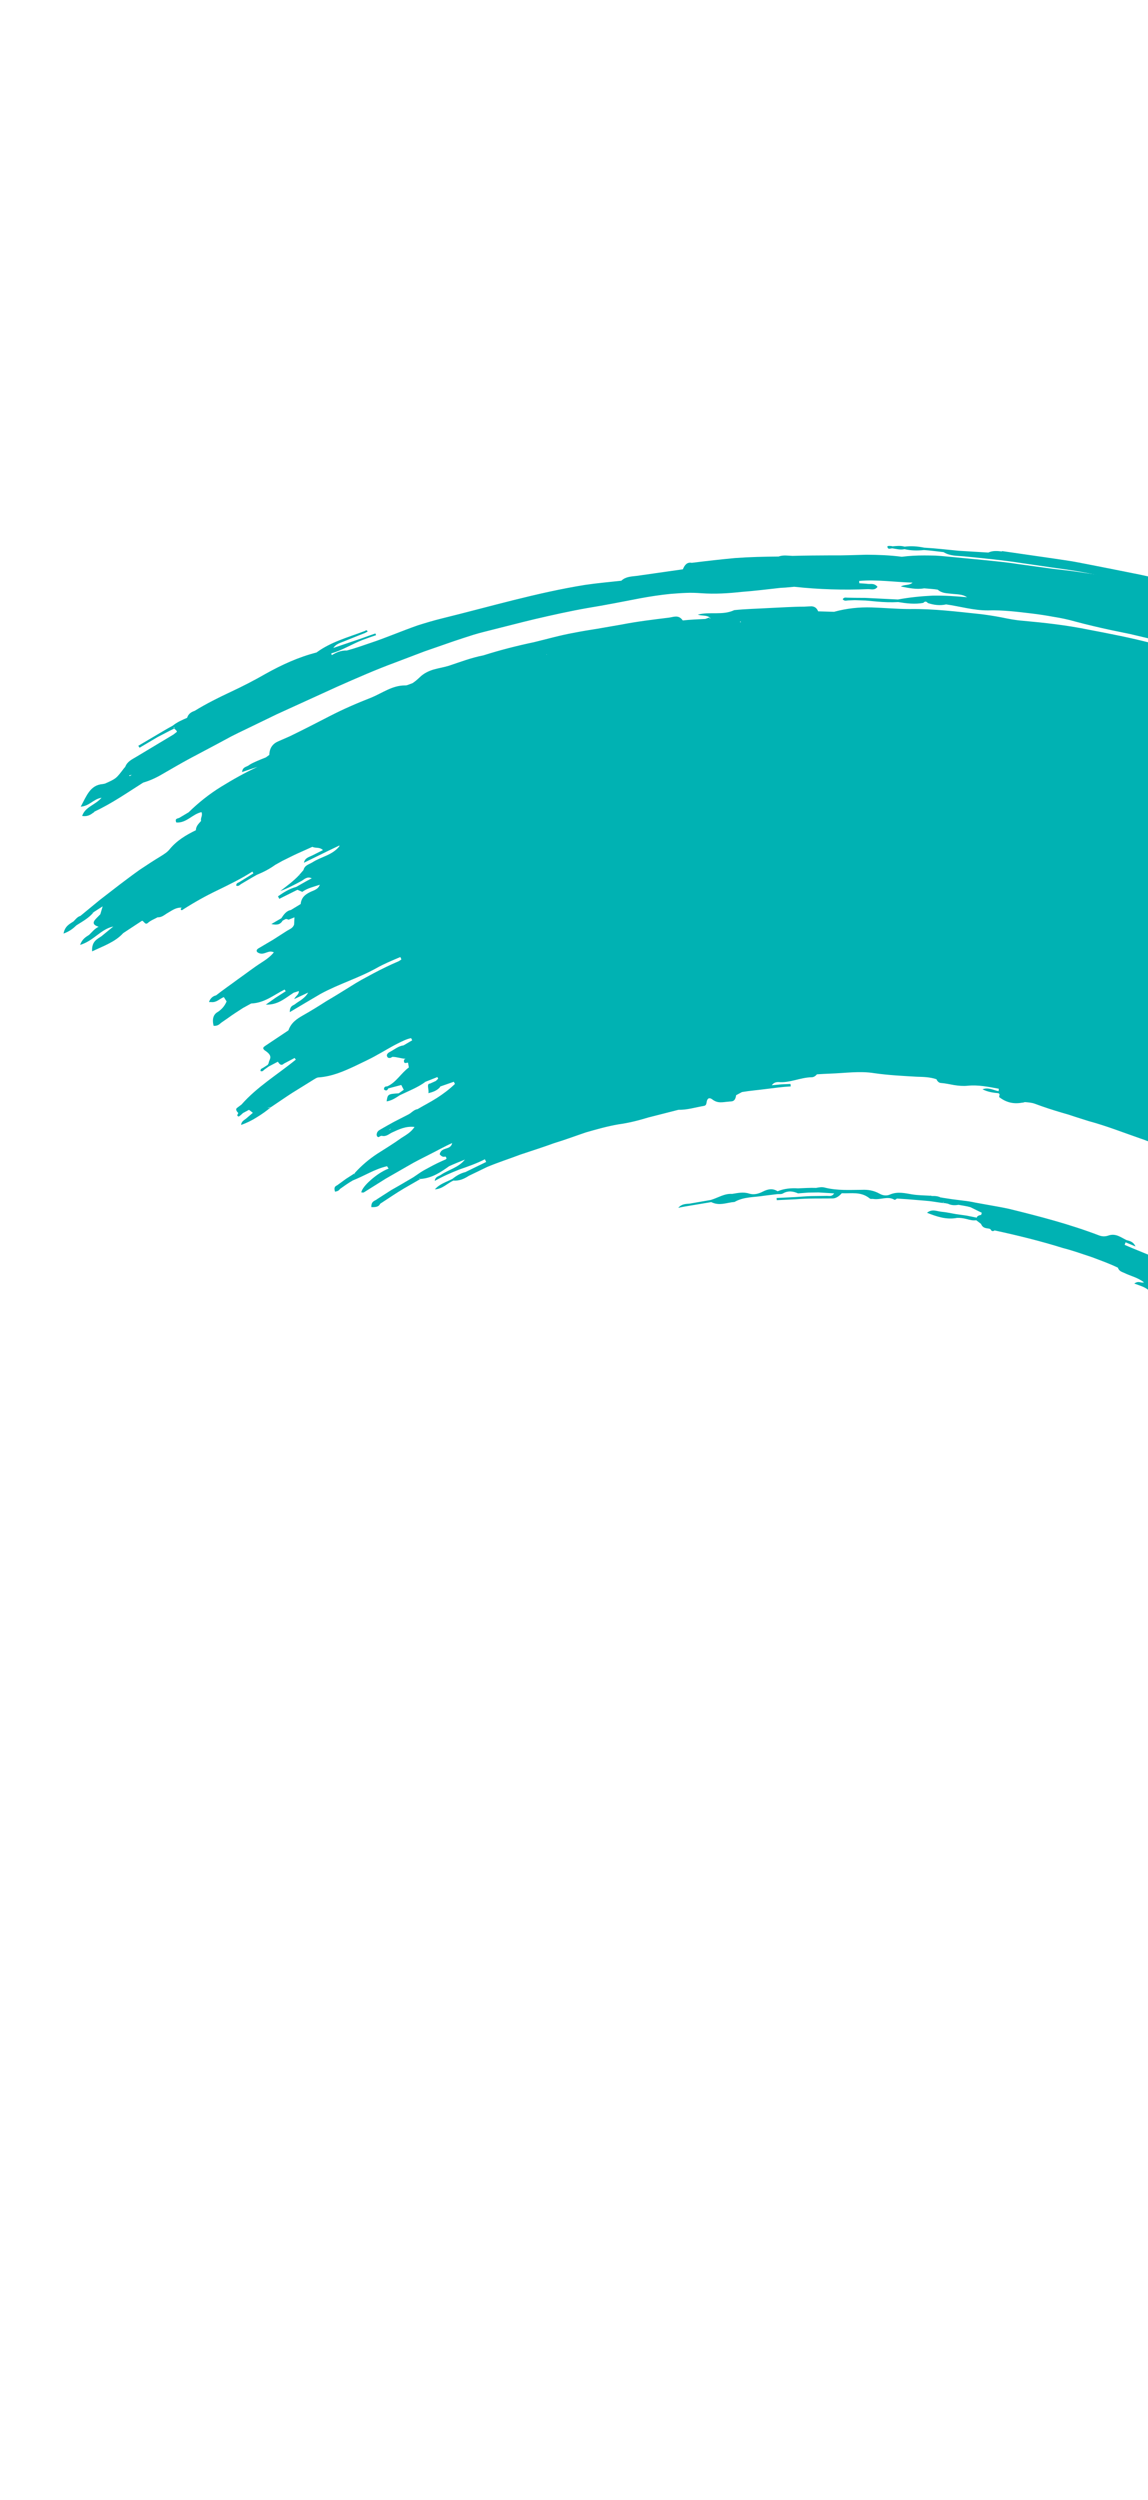 <?xml version="1.0" encoding="UTF-8"?> <svg xmlns="http://www.w3.org/2000/svg" width="214" height="466" viewBox="0 0 214 466" fill="none"><path d="M186.828 102.727L196.302 104.095C197.872 104.338 199.47 104.536 201.025 104.845L205.713 105.76L210.413 106.695C211.969 107.004 213.545 107.301 215.092 107.729L224.394 110.061L226.126 110.513C226.474 110.659 226.93 110.708 227.164 110.984C228.152 112.084 229.215 112.596 230.684 112.108C231.169 111.939 231.761 112.156 232.261 112.318C234.512 113.006 236.75 113.673 238.994 114.394L245.63 116.759L249.26 118.097L251.081 118.776L252.868 119.533C253.382 119.63 253.815 119.864 254.005 120.424C254.371 121.127 255.015 121.425 255.604 121.814L258.042 122.837C259.84 123.303 261.501 124.085 263.12 124.979L264.827 125.788L267.671 127.09C269.621 127.971 271.599 128.805 273.495 129.777C276.132 131.155 278.804 132.454 281.625 133.457L284.006 134.744C284.996 135.274 285.974 135.784 286.93 136.392L288.922 137.558L294.342 140.363C295.24 140.838 296.119 141.326 297.01 141.834C297.882 142.355 298.726 142.922 299.571 143.489C300.068 143.823 300.523 144.356 301.192 144.296C301.681 144.266 301.49 143.792 301.488 143.48C300.225 142.614 298.982 141.734 297.699 140.88L297.495 140.87L297.351 140.734C296.116 140.617 295.175 139.942 294.198 139.346L286.931 135.027C284.466 133.653 281.966 132.358 279.466 131.062C277.196 129.904 275.367 127.979 272.941 127.063L269.975 125.612C268.087 124.919 266.296 124.022 264.531 123.079C262.286 122.047 259.978 121.139 257.698 120.186C257.435 120.128 256.986 120.046 257.103 119.744C257.228 119.408 257.595 119.628 257.837 119.785C260.124 120.705 262.418 121.592 264.671 122.591C266.582 122.616 268.047 123.666 269.445 124.787L270.166 125.205C271.226 125.491 272.362 125.587 273.345 126.15L275.787 127.312L278.175 128.565C279.769 129.418 281.35 130.252 282.937 131.138C284.419 131.949 286.078 132.42 287.417 133.493L292.963 136.671C295.344 137.474 297.547 138.704 299.467 140.286C302.634 142.973 306.24 144.98 309.616 147.333C311.787 148.953 314.017 150.535 316.228 152.129C317.334 152.927 318.419 153.737 319.504 154.547C320.582 155.39 321.58 156.284 322.612 157.186C323.895 158.04 325.063 159.024 326.137 160.125C327.895 161.982 329.626 163.799 331.276 165.754L333.291 167.616C335.63 169.014 337.868 170.563 339.507 172.809C339.862 173.319 340.277 173.877 340.816 174.1C344.114 175.537 345.691 178.789 348.209 181.039C349.27 182.12 350.284 183.26 351.326 184.354C353.408 186.543 355.531 188.705 357.554 190.932C360.133 193.939 362.545 197.081 365.252 199.977C367.215 202.157 368.657 204.756 370.928 206.71C372.103 207.747 372.936 209.089 373.655 210.474C374.514 212.254 375.588 213.839 376.694 215.431C377.24 215.621 377.631 215.967 377.929 216.43C379.461 218.687 381.094 220.879 382.507 223.213C382.973 223.852 383.327 224.535 382.725 225.404C382.742 225.564 382.767 225.69 382.837 225.844C383.94 227.211 384.951 228.609 385.613 230.259L387.155 232.794C387.645 233.646 388.127 234.53 388.597 235.394C389.812 237.2 390.888 239.097 391.89 241.012C392.925 242.934 393.888 244.875 394.83 246.828C395.682 249.522 396.927 251.992 398.712 254.201C398.712 254.201 398.957 254.186 399.083 254.162C399.144 254.037 399.214 253.793 399.247 253.801C399.636 253.835 399.691 254.141 399.733 254.427C400.593 255.723 401.159 257.178 401.673 258.64C403.129 261.571 404.412 264.585 405.57 267.622C405.998 268.598 406.366 269.613 406.774 270.602C407.267 271.678 407.593 272.804 407.34 274.217C406.598 273.5 406.539 272.571 405.819 272.067L405.594 272.069L405.672 272.19L405.832 272.087C406.305 274.058 406.991 275.92 407.689 277.802L408.737 280.626C409.067 281.58 409.343 282.54 409.599 283.512C408.849 282.828 408.365 282.03 407.909 281.186C407.432 280.355 407.029 279.505 406.532 278.687C405.905 277.27 405.252 275.898 404.872 274.38C403.737 272.436 402.869 270.378 401.961 268.346C401.033 266.326 400.185 264.255 399.297 262.21C399.428 262.325 399.538 262.453 399.649 262.581C399.558 262.44 399.448 262.312 399.297 262.21C397.934 260.129 397.556 257.557 395.739 255.739C394.789 256.462 395.246 257.306 395.214 258.094C396.96 261.123 398.472 264.274 399.872 267.469L400.887 269.888L401.788 272.351L403.538 277.282C403.615 277.403 403.693 277.524 403.738 277.637C403.774 277.87 404.101 278.115 403.635 278.271C403.595 278.297 403.389 277.975 403.325 277.788C403.248 277.667 403.263 277.515 403.239 277.389L402.732 276.378C402.482 275.857 402.114 275.723 401.551 276.169C401.741 277.611 402.177 278.951 402.646 280.299C403.134 281.634 403.683 282.93 404.039 284.322C404.452 285.848 404.926 287.335 405.366 288.815C406.182 291.276 407.342 293.658 407.261 296.353L409.291 304.232L409.972 306.836C410.121 307.422 410.271 308.008 410.401 308.607L411.831 317.581C411.937 318.053 412.254 318.503 411.948 319.041C411.425 318.666 411.539 318.138 411.453 317.653C410.627 314.601 409.927 311.526 409.445 308.396C409.316 307.797 409.126 307.237 408.976 306.651C408.898 306.53 408.821 306.409 408.776 306.295C408.064 305.758 407.218 305.277 407.2 304.323C406.717 303.041 406.279 301.787 406.161 300.413C405.043 296.156 403.672 291.948 402.201 287.804C397.702 275.768 393.284 263.68 387.415 252.24C387.074 251.577 386.814 250.863 386.527 250.195C386.667 250.105 386.787 250.028 386.926 250.024L386.9 249.983L387.079 249.954L386.989 249.813L386.9 249.983L386.539 250.215C385.889 249.069 385.252 247.943 384.614 246.817C383.977 245.691 383.359 244.553 382.762 243.401C381.527 241.124 380.385 238.815 378.99 236.64C377.814 234.808 376.659 232.963 375.516 231.138C374.381 230.956 373.777 230.235 373.261 229.43L371.891 227.296L370.522 225.161C367.556 221.067 364.59 216.973 361.623 212.879C359.984 211.117 358.565 209.213 357.253 207.212C356.39 206.572 355.915 205.655 355.299 204.828L353.507 202.652C352.612 201.919 351.905 201.037 351.325 200.044C349.397 197.7 347.261 195.518 345.206 193.283C344.802 192.831 344.472 192.361 344.43 191.678C341.366 187.476 337.208 184.345 333.567 180.741C330.726 177.987 327.682 175.535 325.009 172.56C324.496 171.979 323.942 171.425 323.368 170.884C322.788 170.375 322.174 169.859 321.553 169.377C320.331 168.398 319.07 167.445 317.848 166.467C316.643 166.131 315.716 165.391 314.788 164.65C313.208 163.333 311.546 162.154 309.912 160.929L304.995 157.233C303.553 155.998 301.907 155.064 300.316 154.039C298.725 153.013 297.194 151.949 295.833 150.577L294.831 149.941C294.119 149.801 293.468 149.536 292.865 149.212C292.241 148.902 291.652 148.512 291.083 148.11C288.742 146.798 286.909 144.734 284.093 143.386C286.16 143.566 288.027 144.272 289.947 145.371C291.848 146.482 293.809 147.952 295.91 149.816L296.557 150.339L299.132 151.444C299.809 151.749 300.478 152.087 301.012 152.654C302.273 153.21 303.405 153.961 304.376 154.901L304.736 155.154L305.725 155.77C306.225 155.535 306.693 155.603 307.169 155.639L307.707 155.465C307.787 155.413 307.827 155.388 307.853 155.428C307.965 155.47 308.076 155.512 308.181 155.587L308.476 155.341L307.41 154.518C307 154.583 306.744 154.405 306.665 153.973C303.997 152.018 301.194 150.206 298.459 148.323C297.084 147.415 295.704 146.453 294.302 145.59L290.016 143.053C287.649 141.701 285.513 140.002 283.119 138.695C279.446 136.76 275.841 134.667 272.16 132.765L267.45 131.154C267.061 131.12 266.65 131.185 266.321 131.026C264.259 130.103 262.184 129.161 260.115 128.272C258.025 127.395 255.943 126.486 253.922 125.452C252.275 124.604 250.601 123.802 248.893 123.079C247.178 122.389 245.435 121.744 243.7 121.067C240.367 119.795 236.999 118.601 233.569 117.619C232.76 117.371 231.956 117.176 231.256 116.658L230.735 116.595C230.51 116.597 230.265 116.612 230.067 116.568L224.467 115.244L218.837 114.138C218.092 113.991 217.381 113.765 216.767 113.249C214.87 112.76 213.008 112.193 211.109 111.791L205.389 110.544C208.285 110.562 211.076 111.386 213.987 111.252C214.924 110.111 215.963 110.894 216.935 110.953L217.027 110.524L212.734 109.299C209.079 108.318 205.419 107.285 201.66 106.627C199.853 106.279 198.018 106.064 196.177 105.795L190.688 104.997C187.034 104.414 183.362 104.069 179.678 103.704C178.41 103.58 177.08 103.666 175.895 102.92C174.68 102.79 173.459 102.606 172.25 102.529C171.032 102.657 169.809 102.646 168.609 102.364C167.846 102.541 167.116 102.328 166.364 102.213C166.007 102.186 165.499 102.541 165.416 101.883C165.399 101.724 166.021 101.723 166.376 101.836C167.131 101.778 167.879 101.667 168.623 101.901C169.849 101.739 171.071 101.837 172.277 102.086C174.444 102.202 176.596 102.47 178.729 102.665L184.232 103C185.057 102.612 185.903 102.695 186.728 102.791L186.828 102.727ZM373.889 220.272L373.838 220.192L373.812 220.151C373.838 220.192 373.864 220.232 373.889 220.272ZM235.289 115.407C235.289 115.407 235.414 115.469 235.472 115.516C235.602 115.718 235.691 115.945 235.687 116.203L237.853 116.803C237.697 116.647 237.541 116.492 237.398 116.27C237.387 116.164 237.421 116.085 237.422 115.999L235.441 115.423L235.289 115.407Z" fill="#00B2B3"></path><path d="M296.811 337.229C296.582 336.211 296.469 335.374 296.21 334.574C295.979 334.125 295.728 333.689 295.808 333.154C294.813 330.809 294.109 328.39 293.166 326.038C292.748 324.857 292.349 323.663 291.971 322.457C291.625 321.257 291.101 320.087 290.723 318.88C290.615 318.58 290.454 318.285 290.313 317.978C289.745 317.489 289.444 316.887 289.215 316.266C288.986 315.645 288.798 314.999 288.436 314.435C287.648 312.809 286.879 311.171 286.131 309.519C285.532 309.335 285.379 308.921 285.154 308.526L283.3 304.798L282.376 302.918L281.352 301.102C281.114 300.686 280.823 300.276 281.144 299.587L281.111 298.698C280.597 297.721 280.15 296.672 279.516 295.771C278.889 294.838 278.194 293.976 277.387 293.158C277.087 292.867 276.947 292.473 276.768 292.105L276.043 290.666L275.237 289.279L273.613 286.483C273.53 286.309 273.034 286.286 273.59 285.873C273.79 285.745 273.918 286.032 273.981 286.219C274.02 286.279 274.099 286.314 274.177 286.349C274.36 285.663 273.988 285.305 273.697 284.895L273.154 284.049L272.512 283.268L271.279 281.699L268.841 278.517C268.841 278.517 268.641 278.645 268.541 278.709L268.861 279.385C269.043 279.581 269.379 279.707 269.173 280.18C268.589 280.327 268.621 279.937 268.506 279.67C268.326 279.388 268.125 279.119 267.904 278.862C265.269 276.915 263.518 274.23 261.217 272.011C260.456 271.22 259.714 270.417 258.979 269.581C258.265 268.732 257.436 268.013 256.675 267.222C256.184 266.457 255.618 265.797 254.993 265.175C254.368 264.553 253.735 263.963 253.003 263.439C251.591 262.384 250.158 261.341 249.015 260C248.645 259.555 248.026 259.384 247.892 258.646C247.853 258.585 247.801 258.505 247.79 258.399C246.462 257.431 245.114 256.477 244.097 255.111C243.573 254.339 242.74 253.879 241.926 253.491C240.403 252.792 239.204 251.628 237.849 250.707C237.679 250.617 237.562 250.436 237.446 250.255C237.361 250.167 237.264 250.059 237.226 249.912C235.733 249.876 234.563 249.376 233.502 248.692C232.972 248.35 232.469 247.962 231.965 247.575C231.462 247.187 230.932 246.845 230.394 246.536C228.881 245.632 226.9 245.453 225.737 244.038C224.547 242.756 223.002 242.155 221.662 241.168C221.633 241.3 221.585 241.444 221.503 241.582C221.681 241.639 221.983 241.757 221.84 242.019C221.569 242.478 221.389 242.11 221.13 242.191L220.742 242.952L222.622 244.076C222.78 244.145 222.938 244.215 222.827 244.57C222.75 244.847 222.542 245.008 222.423 244.999C222.14 244.954 221.863 244.876 221.601 244.731C220.355 244.024 219.09 243.33 217.783 242.747C216.483 242.131 215.23 241.457 214.094 240.48C213.409 239.897 212.513 239.647 211.441 239.255C212.33 238.656 212.586 239.231 213.25 239.032C212.021 238.087 210.709 237.849 209.541 237.262C209.101 237.061 208.607 236.952 208.385 236.298C206.823 235.538 205.218 234.976 203.608 234.361C201.772 233.748 199.977 233.109 198.113 232.628C193.94 231.326 189.678 230.28 185.407 229.354C185.086 229.56 184.849 229.542 184.656 229.153L184.44 229.036C183.88 228.913 183.237 229.012 182.873 228.137L181.984 227.457C181.361 227.544 180.788 227.4 180.202 227.236C179.629 227.092 179.029 226.994 178.42 227.015C176.437 227.406 174.622 226.78 172.807 226.068C173.772 225.279 174.643 225.8 175.541 225.878C176.439 225.955 177.342 226.172 178.226 226.315L180.186 226.593L182.104 226.982L182.099 226.843C182.368 226.557 182.64 226.496 182.905 226.468L183.011 226.059L180.904 225.024C180.173 224.81 179.414 224.729 178.669 224.582C177.986 224.707 177.318 224.681 176.695 224.37L176.214 224.281L175.705 224.238L176.026 224.032C176.026 224.032 175.814 224.054 175.705 224.238C174.629 224.104 173.555 223.883 172.465 223.815L169.209 223.545L167.201 223.412C167.041 223.515 166.859 223.717 166.721 223.635C166.079 223.251 165.418 223.277 164.742 223.37C164.066 223.462 163.416 223.595 162.75 223.483C162.552 223.439 162.319 223.56 162.129 223.397C160.47 222.046 158.678 222.514 156.92 222.419C156.376 223.024 155.815 223.384 155.226 223.392C152.925 223.42 150.591 223.353 148.287 223.552L144.8 223.715L144.766 223.31L148.274 223.135C149.253 223.075 150.24 222.982 151.212 222.955L154.156 222.914C154.605 222.91 155.085 223.085 155.498 222.45L152.585 222.273L150.68 222.301L148.767 222.449C147.821 222.032 146.897 221.915 145.99 222.44C145.649 222.658 145.241 222.551 144.87 222.59L142.459 222.886C140.596 223.2 138.661 223.049 136.926 224.048C135.49 224.146 134.13 224.847 132.588 224.075L128.63 224.738C127.894 224.869 127.165 224.967 126.435 225.151C127.041 224.421 127.802 224.417 128.557 224.359L132.501 223.675C133.81 223.291 135.046 222.441 136.473 222.549C137.527 222.384 138.549 222.126 139.661 222.493C140.536 222.755 141.36 222.54 142.172 222.132C143.046 221.686 143.982 221.426 144.951 222.055C146.182 221.549 147.466 221.436 148.761 221.514C149.893 221.471 150.998 221.387 152.128 221.429C152.705 221.315 153.262 221.213 153.828 221.39C156.141 221.953 158.418 221.8 160.699 221.785C161.798 221.734 162.899 221.909 163.961 222.506C164.591 222.87 165.297 222.957 165.969 222.639C167.334 222.076 168.677 222.408 170.01 222.633C171.144 222.815 172.282 222.824 173.425 222.887C173.505 222.835 173.583 222.87 173.655 222.938C174.264 222.917 174.845 222.942 175.403 223.238C175.483 223.186 175.562 223.221 175.641 223.256L177.428 223.53L179.646 223.813C180.372 223.887 181.071 224.007 181.763 224.159L183.873 224.539C185.285 224.799 186.703 225.026 188.087 225.332C193.759 226.724 199.43 228.202 204.899 230.292C205.412 230.475 205.934 230.538 206.585 230.319C207.988 229.817 208.96 230.671 210.011 231.162C210.65 231.321 211.302 231.5 211.672 232.342L209.819 231.569L209.647 232.05C211.571 232.89 213.517 233.631 215.442 234.471C217.332 235.39 219.21 236.289 221.127 237.162C222.525 237.885 223.895 238.655 225.273 239.391C226.381 240.016 227.55 240.516 228.624 241.22C229.761 241.627 230.784 242.25 231.664 243.05L232.996 243.759C234.382 243.892 234.787 244.258 235.211 245.493C234.072 245.569 233.656 244.7 232.92 244.347L232.283 244.102C232.395 245.423 233.691 245.018 234.127 245.875L237.31 247.926L238.921 248.939C239.451 249.281 239.954 249.669 240.465 250.023C241.574 248.8 242.023 249.279 242.501 249.627C243.678 250.491 244.875 251.344 246.045 252.241L249.428 255.045C250.117 255.371 250.705 255.846 251.104 256.556C251.643 257.66 253.043 257.728 253.791 258.584C254.925 257.487 253.487 257.671 254.142 256.796C254.477 256.524 254.66 256.634 254.758 256.742C255.475 257.419 256.279 258.011 257.036 258.662C257.415 258.988 257.793 259.313 258.112 259.678C258.423 260.075 258.715 260.485 258.939 260.966C259.067 261.254 259.275 261.49 259.537 261.634C260.731 262.261 261.69 263.095 262.635 263.995C263.587 264.862 264.318 265.957 265.223 266.882C266.373 267.793 266.899 269.275 267.882 270.321C269.22 270.997 269.968 272.251 270.71 273.452C271.085 274.036 271.42 274.645 271.781 275.209C272.628 276.087 273.36 277.096 274.126 278.026C274.463 278.463 274.793 278.933 274.144 279.861L274.829 280.928C275.269 281.129 275.554 281.486 275.646 281.939C275.906 282.255 276.099 282.643 276.371 282.98C277.202 284.01 278.005 285.087 278.756 286.168C279.138 286.719 279.52 287.27 279.868 287.814C280.23 288.378 280.512 288.993 280.82 289.562L281.918 291.274C282.877 292.591 283.936 293.845 284.774 295.24C285.136 295.804 285.445 296.373 285.179 297.282C284.984 297.947 285.599 298.377 285.862 298.919L286.451 300.19L286.253 300.146C286.253 300.146 286.365 300.188 286.451 300.19C287.607 302.432 288.989 304.587 289.779 307.008C290.221 308.799 290.844 310.474 291.519 312.144C291.653 312.485 291.8 312.846 291.594 313.319C292.682 314.838 292.46 316.828 293.029 318.509C293.319 319.488 293.721 320.424 294.01 321.404L294.898 324.33C295.222 324.748 295.393 325.235 295.365 325.764C296.133 327.887 296.589 330.095 297.204 332.288L297.493 333.267C297.676 333.861 297.971 334.41 297.988 335.053C297.972 335.689 297.749 336.4 296.95 337.225L296.811 337.229ZM220.165 237.865L220.125 237.89L220.19 237.905L220.165 237.865ZM182.23 224.798C182.23 224.798 182.25 224.785 182.27 224.773L182.23 224.798ZM268.319 276.379C268.319 276.379 268.366 276.321 268.393 276.275L268.341 276.194C268.341 276.194 268.333 276.313 268.306 276.359L268.319 276.379ZM285.834 301.608L285.796 301.548C285.796 301.548 285.728 301.62 285.721 301.653C285.761 301.627 285.781 301.614 285.834 301.608ZM257.883 266.902L257.909 266.942L257.923 266.876L257.883 266.902Z" fill="#00B2B3"></path><path d="M376.178 349.026C375.942 350.201 375.521 351.352 375.278 352.56L374.807 348.74C373.98 348.333 373.592 347.815 373.821 347.071C373.681 346.28 373.574 345.496 373.003 344.782C372.386 344.041 372.406 343.147 372.313 342.297C372.209 341.34 372.185 340.333 370.952 339.646C370.336 339.302 370.458 338.655 370.334 338.109L368.896 330.931C368.752 330.398 368.442 329.915 368.225 329.401L367.728 329.464L367.856 331.03L367.899 332.594L367.983 335.724C368.257 336.855 368.114 337.999 367.343 339.09C366.81 338.92 366.419 338.575 365.71 338.66L365.934 341.785C365.619 342.044 365.288 342.057 364.934 341.858C364.747 341.126 364.573 340.413 364.683 339.66L364.508 339.034C364.266 339.274 364.16 339.683 363.704 339.72C362.949 339.778 363.023 339.276 363.001 338.977C362.807 337.396 362.559 335.821 362.345 334.253C362.238 333.469 362.151 332.672 362.077 331.895C361.97 331.111 361.883 330.315 361.849 329.512L361.247 326.459L360.829 326.557L361.469 331.433C361.469 331.433 361.598 331.634 361.577 331.733C361.574 331.905 361.795 332.162 361.298 332.224C361.245 332.23 361.13 331.963 361.08 331.796C361.048 331.703 361.077 331.571 361.065 331.465L360.072 325.905C357.71 324.692 357.845 322.787 357.642 320.927L357.448 320.625C356.796 320.049 356.442 319.366 356.069 318.696C355.774 318.061 355.659 317.396 355.649 316.72L355.401 315.628C355.401 315.628 355.516 315.498 355.517 315.412L355.401 315.628C355.17 315.18 354.992 314.726 355.106 314.198C354.911 313.498 354.757 312.773 354.53 312.066L353.861 309.966C353.601 310.133 353.75 310.719 353.127 310.408C352.857 310.297 352.817 309.925 352.755 309.652L351.077 303.026C349.491 299.893 348.729 296.545 347.755 293.22C346.726 292.629 346.849 291.499 346.239 290.725L345.827 290.875C346.198 292.115 346.609 293.329 346.9 294.621C347.198 295.879 347.53 297.144 347.921 298.371C348.425 300.038 348.895 301.697 349.359 303.389L350.472 308.474L351.625 313.532C351.949 315.228 352.307 316.932 352.717 318.63C353.016 319.888 353.188 321.17 353.327 322.445C353.446 323.733 353.46 325.032 353.632 326.314C353.72 327.025 353.091 327.542 352.87 328.167L353.013 329.184C353.013 329.184 352.85 329.061 352.791 329.014C352.83 329.074 352.901 329.142 353.013 329.184C353.267 329.447 353.786 329.683 353.351 330.019C353.17 330.134 352.55 330.049 352.141 330.028C352.235 331.189 352.151 332.38 351.928 333.575C351.515 335.488 351.711 337.381 351.682 339.275C352.028 340.475 352.015 341.733 352.043 342.966C352.138 343.246 352.273 343.501 351.938 343.773C351.551 343.566 351.668 343.264 351.672 343.005C350.879 341.638 350.637 340.202 350.613 338.71L350.751 338.793C350.751 338.793 350.679 338.725 350.613 338.71L350.423 337.753C349.721 337.805 349.166 337.337 348.407 337.653L348.373 338.613L348.588 340.578C348.788 341.331 348.955 342.077 348.752 343.259C348.173 342.18 348.178 341.438 348.137 340.669C348.137 340.669 348.093 340.469 348.062 340.376C347.491 340.543 347.101 340.509 347.075 340.071C347.202 339.961 347.23 339.829 347.259 339.697L347.075 340.071L346.992 339.414L346.542 336.86C346.229 337.431 345.936 337.988 345.5 338.807C345.048 338.103 345.017 337.526 345.092 336.937C344.919 336.139 344.852 335.329 344.573 334.542C343.516 331.923 342.829 329.266 342.381 326.54C341.737 326.726 341.36 327.11 340.978 327.44C340.489 328.351 340.521 329.24 340.481 330.147C339.487 329.392 338.693 328.594 338.776 327.489C338.415 325.56 337.583 323.735 336.91 321.893C336.204 320.043 335.618 318.203 335.237 316.287L334.253 316.208C334.853 318.466 334.531 320.918 334.549 323.237C334.522 324.562 334.788 325.813 334.907 327.101C335.026 328.388 335.145 329.676 335.02 330.979C335.373 331.662 335.388 332.391 335.404 333.12C335.572 333.382 335.72 333.656 335.279 333.939C334.819 333.751 334.896 333.474 334.927 333.17L334.523 331.042L334.423 331.106C333.882 331.453 333.505 331.439 333.386 331.033C333.317 330.793 333.333 330.554 333.304 330.289C332.813 329.126 332.407 327.965 332.115 326.76C331.782 325.581 331.543 324.37 331.43 323.135C331.378 323.055 331.326 322.974 331.262 322.873C330.079 321.472 330.086 319.762 329.813 318.147L329.209 318.307C329.209 318.307 329.219 318.499 329.23 318.606C329.377 320.729 329.45 322.871 329.689 324.962C329.757 325.686 329.899 326.391 330.04 327.096L330.351 329.256L330.629 331.011L331.167 334.275L330.716 334.365L330.17 331.134C330.021 330.548 329.725 329.999 329.847 329.352C328.601 327.366 328.649 325.061 327.456 323.069L327.005 323.16C327.242 324.543 327.141 325.972 327.146 327.39C327.098 328.814 327.037 330.217 327.506 331.565C327.916 332.381 327.671 333.278 327.744 334.14C327.267 333.793 327.167 333.374 327.141 332.936C327.141 332.936 326.876 332.964 326.73 333L326.821 334.42C326.038 333.729 325.593 332.991 325.606 332.13C325.323 331.601 325.199 331.055 325.241 330.46L324.842 329.352C324.842 329.352 324.61 329.387 324.504 329.398C324.615 330.321 324.674 331.25 324.858 332.155C325.215 333.944 325.498 335.752 325.569 337.582C325.641 339.412 325.646 341.228 325.75 343.066C326.008 343.952 325.948 344.872 325.814 345.81C325.668 346.728 325.502 347.659 325.706 348.551C325.854 349.309 324.745 349.168 324.022 349.319C322.941 349.529 323.186 349.031 323.124 348.758C323.031 348.392 323.096 348.009 323.096 347.611L322.96 346.561C322.96 346.561 322.869 346.42 322.857 346.314C322.018 345.005 321.516 343.65 321.027 342.315C320.626 341.294 320.464 340.204 319.707 339.155C319.595 340.392 319.492 341.51 319.422 342.635L319.525 344.558C319.758 344.921 319.712 345.291 319.66 345.694L319.915 350.191C319.957 350.477 320.164 350.799 319.769 351.11C319.343 350.843 319.513 350.535 319.512 350.223L319.163 345.757C318.397 343.946 317.995 342.129 318.024 340.235C317.43 339.309 317.027 338.373 316.625 337.437C316.243 336.489 315.946 335.542 315.743 334.564C315.519 333.599 315.369 332.615 315.219 331.631L314.983 330.162C314.898 329.677 314.76 329.197 314.642 328.705C313.785 325.474 313.1 322.247 312.037 319.092C311.532 317.511 311.1 315.912 310.576 314.345L308.875 309.666C308.731 311.691 309.751 313.368 310.159 315.238C310.483 316.934 311.027 318.574 311.478 320.247C311.59 320.686 311.901 321.083 311.348 321.808C310.312 321.25 310.523 320.433 310.268 319.772C310.001 319.091 309.912 318.38 309.738 317.668L309.496 316.629C309.187 316.06 308.972 315.459 308.955 314.816C308.142 313.064 307.621 311.238 307.14 309.386C306.618 308.925 306.415 308.345 306.212 307.764C306.01 307.184 305.847 306.578 305.478 306.047C305.092 305.357 304.786 304.615 304.193 304C303.744 303.521 303.522 302.953 303.837 302.211C303.885 302.066 303.881 301.927 303.995 301.797C304.083 301.712 304.267 301.736 304.299 301.829L304.628 302.783L304.769 302.693C305.107 301.766 304.66 301.114 304.247 300.47C303.192 298.958 302.336 297.404 301.601 295.773C301.223 294.963 300.938 294.123 300.6 293.288C300.243 292.466 299.938 291.638 299.64 290.777C299.437 290.197 298.934 289.809 298.664 289.3C298.266 288.504 297.841 287.753 297.464 286.944C297.066 286.147 296.701 285.358 296.516 284.454C296.268 283.362 295.614 282.474 295.14 281.471C294.599 279.658 293.691 278.023 292.737 276.447C292.253 275.649 291.749 274.864 291.238 274.111L290.449 272.969L289.559 271.891C288.228 270.301 286.977 268.66 285.779 267.012C284.48 265.429 283.209 263.801 281.958 262.159L281.031 260.935L280.024 259.762L278.03 257.403L276.056 255.031L273.914 252.795C273.224 252.073 272.494 251.376 271.784 250.666L270.696 249.63L269.54 248.666C267.986 247.39 266.431 246.113 264.917 244.811C263.277 243.533 261.624 242.234 260.003 240.943C259.651 240.658 259.311 240.392 258.958 240.107L257.893 239.284L255.802 237.613C254.404 236.491 253.054 235.312 251.48 234.445C250.863 234.586 250.483 234.346 250.13 234.061C248.246 232.711 246.417 231.27 244.451 230.058L241.551 228.139L240.105 227.162L238.604 226.278C238.112 225.996 237.446 225.884 237.797 224.579C236.929 223.799 235.96 223.17 234.964 222.587C233.988 221.992 232.89 221.559 231.907 220.996C230.313 220.143 228.746 219.243 227.118 218.469C225.463 217.74 223.828 216.999 222.187 216.204C220.665 215.418 219.027 214.849 217.463 214.175L215.084 213.2C214.296 212.853 213.521 212.526 212.698 212.258C209.469 211.147 206.274 209.871 202.962 208.983L200.441 208.184L199.185 207.768L197.934 207.405C196.262 206.915 194.584 206.371 192.907 205.742C192.316 205.524 191.668 205.485 191.041 205.433C190.855 205.495 190.689 205.545 190.517 205.542C188.952 205.835 187.555 205.509 186.254 204.496L186.335 203.961C186.335 203.961 186.192 203.826 186.133 203.778C185.116 203.691 184.113 203.539 183.149 203.049C184.26 202.621 185.183 203.222 186.178 203.408L186.14 203.347L186.16 203.335C186.16 203.335 186.164 203.076 186.192 202.944C184.267 202.588 182.368 202.186 180.375 202.385C179.527 202.474 178.682 202.391 177.864 202.262C177.033 202.113 176.21 201.93 175.377 201.868C175.054 201.848 174.76 201.61 174.561 201.169C173.371 200.767 172.135 200.736 170.899 200.705C168.256 200.553 165.626 200.421 162.98 200.044C160.263 199.599 157.492 200.04 154.747 200.125C153.913 200.148 153.105 200.211 152.285 200.255C151.982 200.62 151.628 200.818 151.252 200.804C149.188 200.849 147.221 201.883 145.154 201.703C144.692 201.687 144.241 201.778 143.869 202.3L145.598 202.129L147.358 202.052L147.397 202.51C145.862 202.585 144.364 202.807 142.84 202.989C141.33 203.191 139.82 203.306 138.315 203.561L137.222 204.149C137.022 205.556 136.313 205.244 135.736 205.358C134.756 205.418 133.838 205.751 132.773 204.928C132.388 204.636 131.834 204.479 131.699 205.589C131.618 206.125 131.307 206.125 131.055 206.173C129.53 206.441 128.048 206.908 126.468 206.87L120.879 208.296C119.032 208.856 117.187 209.329 115.285 209.583C113.223 209.939 111.238 210.503 109.232 211.079C107.278 211.736 105.323 212.479 103.33 213.075C101.268 213.829 99.155 214.503 97.035 215.209C94.967 215.996 92.854 216.67 90.804 217.53L87.393 219.178C86.552 219.718 85.646 220.157 84.51 220.062C83.358 220.602 82.463 221.631 81.067 221.702C81.942 220.686 83.21 220.327 84.336 219.747C85.066 219.165 85.84 218.697 86.749 218.483L90.627 216.592L90.39 216.09C88.877 216.862 87.288 217.427 85.666 217.984C84.083 218.602 82.518 219.293 81.044 220.125C81.149 219.319 81.725 219.29 82.166 219.008C83.642 218.003 85.459 217.662 86.666 216.149C85.681 216.553 84.683 216.938 83.724 217.382C82.113 218.53 80.516 219.611 78.378 219.761C78.261 219.665 78.142 219.656 78.062 219.708L78.378 219.761L75.343 221.509L75.379 221.344C75.379 221.344 75.344 221.423 75.343 221.509C73.822 222.4 72.358 223.424 70.876 224.375C70.609 224.973 70.026 225.034 69.22 225.011C69.185 223.811 69.931 223.873 70.34 223.496L72.925 221.838C73.812 221.326 74.712 220.834 75.566 220.314L77.007 219.475L78.444 218.496C78.925 218.188 79.451 217.907 79.958 217.639C80.978 217.069 82.017 216.573 83.082 216.117C83.163 216.066 83.197 215.987 83.251 215.895L83.057 215.593L83.077 215.58C82.76 215.614 82.466 215.774 81.96 215.161C82.293 213.696 83.987 214.485 84.293 213.067C82.881 213.688 81.54 214.463 80.168 215.145C78.808 215.847 77.403 216.521 76.095 217.303L71.919 219.698L67.826 222.267C67.726 222.331 67.516 222.267 67.344 222.264C67.459 221.65 68.14 220.816 69.098 219.973C70.036 219.144 71.24 218.287 72.444 217.827L72.405 217.766C72.307 217.658 72.217 217.518 72.159 217.384C70.998 217.646 69.933 218.101 68.894 218.598C67.855 219.094 66.829 219.61 65.751 220.046C64.924 220.52 64.148 221.074 63.373 221.628C63.19 221.916 62.917 222.063 62.453 222.133C62.162 221.24 62.554 221.102 62.888 220.916L64.506 219.736L66.189 218.656L66.072 218.959C66.152 218.907 66.193 218.796 66.163 218.616C67.407 217.249 68.78 216.084 70.29 215.087C71.812 214.11 73.341 213.187 74.811 212.129C75.713 211.551 76.633 211.046 77.276 210.065C75.659 209.88 74.387 210.498 73.101 211.095C72.489 211.374 72.004 211.941 71.121 211.711C71.049 211.73 70.955 211.761 70.862 211.792L70.878 211.64C70.878 211.64 70.844 211.719 70.862 211.792C70.742 211.869 70.628 212 70.483 211.95C70.272 211.887 70.177 211.606 70.22 211.408C70.287 210.939 70.574 210.726 70.868 210.567C71.715 210.08 72.582 209.58 73.442 209.114L76.061 207.774C76.674 207.495 77.107 206.848 77.836 206.75C79.024 206.044 80.263 205.42 81.445 204.662C82.607 203.916 83.737 203.077 84.804 202.052L84.599 201.643L82.079 202.521C82.079 202.521 81.984 202.724 81.903 202.776C81.353 203.328 80.681 203.56 79.858 203.775C80.021 203.103 79.416 201.984 80.177 201.979L81.249 201.49L81.685 201.068C81.685 201.068 81.569 200.887 81.544 200.761L79.335 201.638C79.191 201.589 79.052 201.592 78.959 201.624C79.085 201.6 79.204 201.609 79.335 201.638C77.857 202.728 76.168 203.357 74.529 204.153C73.788 204.628 73.073 205.144 72.072 205.303C72.258 203.962 72.318 203.923 74.33 203.798L75.266 203.14L74.803 202.243L72.387 202.884C72.217 203.192 72.041 203.447 71.583 203.087C71.558 202.563 71.863 202.509 72.194 202.496C73.832 201.787 74.784 200.01 76.215 198.978L76.064 198.081C75.806 198.076 75.392 198.313 75.319 197.933C75.238 197.587 75.392 197.431 75.598 197.356C74.792 197.333 73.918 196.985 73.137 197.002C73.017 197.079 72.877 197.169 72.731 197.206C72.592 197.21 72.347 197.225 72.257 197.084C71.991 196.714 72.153 196.525 72.294 196.349C72.389 196.232 72.542 196.162 72.662 196.085C73.515 195.651 74.246 194.983 75.24 194.857L76.841 193.915L76.636 193.507C75.734 193.688 74.934 194.116 74.141 194.511C72.788 195.18 71.526 195.989 70.2 196.698C68.899 197.448 67.507 198.056 66.155 198.725C64.064 199.697 61.907 200.655 59.365 200.836C59.034 200.849 58.759 201.082 58.486 201.229L54.461 203.727C53.139 204.575 51.855 205.484 50.526 206.365C50.235 206.352 50.042 206.448 49.842 206.576L50.526 206.365C49.702 207.064 48.826 207.683 47.892 208.254C46.99 208.832 46.004 209.323 44.941 209.692C45.004 208.998 45.529 208.803 45.931 208.46L47.137 207.43L46.412 206.873L45.298 207.473C45.104 207.655 44.909 207.837 44.702 207.998C44.582 208.075 44.44 208.251 44.246 207.949C44.182 207.849 44.363 207.647 44.419 207.469C44.009 207.05 43.875 206.709 44.236 206.478L45.018 205.891C47.945 202.563 51.749 200.293 55.144 197.518C55.079 197.418 54.995 197.33 54.917 197.209L52.931 198.256C52.609 198.548 52.27 198.68 51.799 197.902C51.232 198.209 50.652 198.496 50.105 198.79L49.29 199.37C49.083 199.531 48.953 199.814 48.559 199.64C48.532 199.202 48.85 199.169 49.07 199.027L49.912 198.488C49.912 198.488 50.007 198.284 50.082 198.18C50.125 197.498 50.992 196.998 49.639 195.991C48.663 195.395 49.182 195.147 49.47 194.934L53.765 192.064C54.27 190.603 55.372 189.897 56.513 189.25C57.987 188.418 59.442 187.513 60.864 186.6C62.325 185.748 63.781 184.843 65.216 183.95C65.937 183.488 66.671 183.045 67.398 182.636L69.645 181.421C71.145 180.63 72.671 179.878 74.248 179.207C74.454 179.132 74.629 178.963 74.829 178.834L74.631 178.393C73.113 179.026 71.576 179.671 70.142 180.477C66.808 182.332 63.081 183.444 59.734 185.279C57.932 186.35 56.098 187.413 54.016 188.664C54.041 187.425 54.656 187.457 54.99 187.186C55.432 186.817 55.952 186.569 56.394 186.2C56.789 185.89 57.158 185.539 57.443 185.015C56.658 185.377 55.905 185.746 54.833 186.235C55.207 185.54 55.738 185.398 55.709 184.735L54.745 185.041C53.163 186.056 51.794 187.36 49.554 187.263L51.385 185.974L53.268 184.766L53.041 184.457C51.029 185.463 49.327 186.954 46.819 187.056L45.312 187.881C44.331 188.51 43.349 189.14 42.406 189.83L41.23 190.642C40.888 190.947 40.539 191.284 39.813 191.21C39.49 189.825 39.833 189.037 40.653 188.596C41.341 188.126 41.886 187.521 42.243 186.667L41.726 185.861C40.934 186.17 40.381 186.895 39.384 186.795C39.239 186.746 38.913 186.899 38.996 186.675C39.223 186.103 39.659 185.681 40.276 185.541C41.628 184.475 43.065 183.496 44.442 182.47C45.866 181.471 47.218 180.405 48.68 179.467C49.542 178.914 50.37 178.354 51.051 177.519C50 177.028 49.41 178.004 48.403 177.712C47.804 177.528 47.645 177.147 48.112 176.818L50.922 175.158L53.486 173.513C53.986 173.192 54.591 173.031 54.826 172.34L54.893 170.99L53.795 171.438C53.604 171.362 53.401 171.265 53.215 171.328L52.688 171.609C52.308 172.25 51.769 172.511 50.582 172.249C51.369 171.801 51.89 171.467 52.437 171.173C52.897 170.48 53.377 169.774 54.219 169.631L56.048 168.515C56.179 167.265 56.915 166.737 57.748 166.316C58.448 165.952 59.282 165.843 59.621 164.915C58.504 165.291 57.31 165.545 56.347 166.248L55.447 165.859L52.062 167.548L51.818 167.079C52.874 166.345 53.936 165.663 55.217 165.325C56.177 164.794 57.132 164.21 58.118 163.719C57.225 163.297 56.746 163.917 56.16 164.237C54.893 164.907 53.639 165.598 52.256 166.087C53.461 165.144 54.684 164.274 55.74 163.142C55.864 163.204 55.963 163.226 56.069 163.215C55.97 163.193 55.852 163.184 55.74 163.142L56.568 162.184C56.807 161.235 57.642 161.126 58.263 160.727C59.905 159.673 61.946 159.416 63.274 157.739L63.27 157.6L61.191 158.592L56.654 160.821C56.854 159.897 57.57 159.779 58.169 159.48L60.202 158.46C59.543 157.831 58.884 158.169 58.227 157.851L55.417 159.113C54.479 159.545 53.566 160.017 52.639 160.469L51.286 161.224C50.223 161.992 49.096 162.572 47.885 163.065C46.885 163.621 45.891 164.231 44.903 164.808C44.656 164.995 44.447 165.243 44.046 165.102C44 164.591 44.384 164.572 44.625 164.418L47.235 162.8C47.17 162.699 47.126 162.586 47.048 162.465C44.985 163.789 42.786 164.858 40.568 165.941C38.337 167.003 36.196 168.206 34.132 169.53C33.992 169.62 33.85 169.796 33.677 169.481C33.651 169.44 33.805 169.285 33.86 169.193C32.823 169.119 32.093 169.701 31.326 170.136C30.699 170.482 30.201 171.028 29.382 170.985C28.755 171.331 28.064 171.575 27.548 172.049C27.058 172.476 26.845 171.704 26.483 171.623L22.963 173.939C21.47 175.579 19.423 176.267 17.172 177.342C17.054 175.484 18.092 175.074 18.921 174.514L21.124 172.703C18.755 173.199 17.512 175.361 14.928 176.137C15.322 175.032 15.989 174.661 16.61 174.263C17.174 173.731 17.66 173.078 18.385 172.754C17.642 172.521 17.131 172.166 17.718 171.449C18.021 171.084 18.383 170.766 18.698 170.421L19.138 168.946L17.475 170.013C17.323 169.997 17.197 170.021 17.064 170.078C17.19 170.054 17.336 170.017 17.475 170.013C16.598 171.115 15.392 171.747 14.25 172.48C13.639 173.07 12.99 173.601 11.846 174.022C12.099 172.609 12.971 172.249 13.719 171.74C14.095 171.357 14.42 170.893 14.991 170.725L18.6 167.756L22.307 164.894C23.545 163.958 24.802 163.009 26.066 162.114C27.355 161.258 28.664 160.39 29.992 159.594C30.553 159.234 31.167 158.869 31.591 158.341C32.933 156.685 34.674 155.652 36.506 154.761C36.545 153.94 37.067 153.52 37.485 153.025C37.335 152.439 37.83 152.064 37.563 151.383C35.844 151.747 34.787 153.448 32.865 153.317C32.552 152.609 33.021 152.591 33.394 152.466L35.155 151.421C37.014 149.603 39.036 147.994 41.225 146.646C43.415 145.298 45.656 144.031 47.993 142.957C47.07 143.237 46.172 143.557 45.129 143.914C45.216 142.948 45.936 142.969 46.364 142.667C46.799 142.331 47.344 142.123 47.844 141.888C48.416 141.634 49.002 141.401 49.567 141.18L50.203 140.715C50.236 139.358 50.903 138.589 51.928 138.159L54.005 137.253C56.529 136.031 59.015 134.749 61.501 133.466C63.987 132.184 66.576 131.063 69.177 130.048C71.24 129.208 73.087 127.767 75.487 127.762C75.606 127.771 75.712 127.76 75.838 127.736L76.889 127.346C77.35 127.05 77.792 126.681 78.228 126.259C78.973 125.525 79.859 125.099 80.802 124.806C81.759 124.534 82.74 124.388 83.683 124.095C85.803 123.389 87.892 122.589 90.107 122.163C93.183 121.184 96.343 120.378 99.507 119.713C101.983 119.119 104.414 118.412 106.926 117.965C108.406 117.67 109.89 117.428 111.355 117.199L115.784 116.432C118.722 115.855 121.716 115.497 124.678 115.132C125.545 115.03 126.486 114.512 127.275 115.654C128.673 115.496 130.082 115.445 131.478 115.373L132.283 115.084L132.273 115.29L132.399 115.266L132.439 115.24C132.439 115.24 132.321 115.145 132.27 115.064C131.589 114.62 130.799 114.843 130.082 114.564C132.333 113.972 134.701 114.755 136.872 113.731C139.045 113.503 141.227 113.467 143.378 113.338C145.555 113.248 147.713 113.086 149.889 113.083L151.146 113.015C151.146 113.015 151.006 113.105 150.959 113.164C151.019 113.125 151.099 113.074 151.146 113.015C151.735 113.007 152.221 113.235 152.514 113.957L155.482 114.042C157.812 113.4 160.144 113.155 162.51 113.228C164.876 113.302 167.227 113.528 169.574 113.528C174.025 113.458 178.46 114.023 182.884 114.482C184.177 114.647 185.463 114.845 186.756 115.096C188.028 115.36 189.32 115.611 190.628 115.71C194.709 116.076 198.788 116.528 202.823 117.351C206.851 118.12 210.88 118.889 214.864 119.943L219.383 121.08C219.993 120.972 220.609 121.316 221.23 120.918C218.91 119.99 216.47 119.537 214.052 118.986L210.652 118.182L207.231 117.478C204.937 116.989 202.671 116.453 200.386 115.844C199.069 115.467 197.731 115.189 196.379 114.976C195.033 114.731 193.681 114.518 192.335 114.359C189.609 114.033 186.903 113.694 184.157 113.779C181.512 113.799 178.984 113.033 176.372 112.663C175.21 112.925 174.069 112.776 172.957 112.409C172.684 112.073 172.413 112.047 172.117 112.379C170.552 112.673 168.988 112.483 167.438 112.227C166.075 112.305 164.74 112.252 163.386 112.126L161.372 111.94L159.35 111.873L158.08 111.921C157.729 111.947 157.39 112.079 157.091 111.702C157.343 111.257 157.704 111.423 158.034 111.41L159.324 111.435L161.34 111.449L163.355 111.549L167.386 111.748C169.508 111.353 171.66 111.138 173.824 111.028C175.974 110.985 178.134 111.134 180.267 111.329C179.396 110.722 178.377 110.808 177.42 110.683C176.529 110.572 175.602 110.627 174.807 109.915C173.956 109.779 173.116 109.749 172.271 109.666C170.799 109.928 169.369 109.595 167.925 109.327C168.639 108.898 169.475 109.186 170.118 108.603C166.807 108.51 163.482 108 160.158 108.285L160.185 108.723C160.746 108.76 161.295 108.778 161.849 108.849C162.411 108.886 162.989 108.686 163.58 109.387C163.067 110.085 162.416 109.821 161.848 109.816C157.249 110.009 152.669 109.878 148.048 109.375L146.392 109.528L145.519 109.577C143.061 109.846 140.63 110.155 138.174 110.338C135.717 110.608 133.268 110.758 130.751 110.581C129.8 110.51 128.842 110.471 127.882 110.518C126.943 110.552 125.976 110.632 125.029 110.699C123.142 110.887 121.233 111.174 119.363 111.521C116.067 112.158 112.804 112.802 109.476 113.345C106.175 113.928 102.91 114.659 99.639 115.422C97.11 116.021 94.6 116.693 92.085 117.312C90.824 117.638 89.569 117.931 88.314 118.31C87.071 118.71 85.849 119.096 84.619 119.515L79.115 121.427L73.681 123.492C70.044 124.831 66.495 126.397 62.947 127.963L51.594 133.143L45.985 135.861C45.059 136.313 44.1 136.758 43.187 137.23L40.434 138.712L35.307 141.433C33.607 142.353 31.946 143.334 30.251 144.307C29.144 144.961 27.971 145.514 26.703 145.873C23.725 147.755 20.838 149.778 17.614 151.278C17.553 151.402 17.446 151.499 17.38 151.485C16.811 151.964 16.165 152.236 15.314 152.1C15.876 150.375 17.712 150.107 18.93 148.7C17.392 148.947 16.698 150.245 15.05 150.365C16.138 148.359 16.804 146.312 19.187 146.147C19.313 146.123 19.459 146.086 19.585 146.062C21.669 145.123 21.649 145.136 23.12 143.198C23.12 143.198 23.274 143.042 23.349 142.937C23.721 141.931 24.633 141.545 25.427 141.064L32.307 136.933C32.307 136.933 32.347 136.908 32.368 136.895L32.97 136.423C32.985 136.271 32.836 136.083 32.463 135.81L32.52 135.546L32.36 135.649L32.463 135.81C31.424 136.306 30.404 136.876 29.378 137.392L26.015 139.379L25.782 139.017L29.165 137.017C30.173 136.427 31.167 135.818 32.181 135.281C32.997 134.615 33.929 134.216 34.881 133.804C35.111 133.06 35.631 132.726 36.283 132.507C38.412 131.198 40.658 130.07 42.942 129.002C45.226 127.934 47.439 126.799 49.627 125.537C52.608 123.881 55.691 122.471 58.997 121.629C61.665 119.661 64.852 118.81 67.878 117.665C68.09 117.642 68.314 117.243 68.538 117.724L68.012 118.005C66.715 118.496 65.444 119.028 64.16 119.539C63.421 119.842 62.638 120.032 62.131 120.784L67.402 118.994C68.266 118.666 69.124 118.372 69.981 118.078L70.102 118.398C69.244 118.692 68.387 118.987 67.522 119.314C65.58 120.077 63.777 121.234 61.758 121.79C61.758 121.79 61.794 122.023 61.859 122.123C62.7 121.584 63.625 121.218 64.669 121.258C66.19 120.851 67.633 120.323 69.121 119.823C70.59 119.336 72.04 118.775 73.49 118.214C74.94 117.653 76.39 117.092 77.866 116.572C79.348 116.104 80.843 115.657 82.356 115.283C91.25 113.101 100.031 110.48 109.079 109.023C111.326 108.691 113.577 108.497 115.823 108.25C116.648 107.465 117.699 107.472 118.693 107.346L127.295 106.12C127.631 105.278 128.109 104.744 128.953 104.914C131.649 104.576 134.338 104.272 137.034 104.021C139.734 103.823 142.44 103.764 145.138 103.739C145.983 103.424 146.846 103.58 147.719 103.618C150.133 103.546 152.534 103.541 154.954 103.523C157.156 103.56 159.319 103.451 161.522 103.402C163.711 103.419 165.905 103.49 168.102 103.785C169.487 103.607 170.883 103.536 172.298 103.537C173.006 103.538 173.693 103.552 174.381 103.566C175.081 103.599 175.774 103.666 176.468 103.733L183.064 104.361C185.276 104.591 187.462 104.78 189.665 105.129L196.237 106.028L199.537 106.412C200.633 106.533 201.728 106.741 202.836 106.882C205.786 107.292 208.74 107.841 211.694 108.39C214.621 108.985 217.519 109.712 220.473 110.261C221.831 110.527 223.162 110.838 224.486 111.183C225.81 111.527 227.105 112.003 228.395 112.427C230.987 113.293 233.572 114.193 236.206 114.948C239.806 116.02 242.991 118.383 246.737 119.02C248.636 119.336 250.399 119.968 252.147 120.665C253.895 121.363 255.602 122.172 257.323 122.915C261.293 123.637 264.898 125.332 268.502 127.027C270.57 128.003 272.864 128.492 274.748 129.842C276.224 129.719 277.281 130.661 278.422 131.293C280.284 132.344 282.031 133.525 284.223 135.046C282.591 135.014 281.876 134.165 280.853 134.025L282.976 135.306L285.072 136.633L289.278 139.222L293.531 141.752L297.682 144.432C298.423 143.956 299.055 144.147 299.644 144.537L302.754 146.606C303.782 147.283 304.802 147.992 305.816 148.735L311.799 153.167C312.139 153.433 312.337 153.874 312.603 154.243C314.413 155.611 316.015 157.227 317.806 158.608C319.296 159.784 320.671 161.09 321.939 162.493C323.052 163.257 324.124 164.047 324.961 165.131C327.531 166.978 329.617 169.391 331.999 171.473C333.806 173.099 335.506 174.822 337.232 176.5C338.932 178.224 340.719 179.863 342.351 181.658C345.982 185.553 349.739 189.338 353.128 193.474C355.059 194.765 355.911 196.975 357.4 198.635C359.468 200.975 361.287 203.503 363.08 206.076C363.92 206.901 364.613 207.849 365.266 208.823C365.899 209.81 366.472 210.835 367.165 211.783C367.759 212.312 368.165 212.989 368.338 213.787C367.305 213.058 366.149 212.491 365.712 211.237L366.048 211.363C365.983 211.262 365.858 211.2 365.712 211.237C364.842 209.749 363.899 208.279 362.929 206.855C361.577 207.04 360.8 206.402 360.166 205.501C359.661 204.802 359.075 204.154 358.543 203.501L356.17 200.419L353.669 197.447L348.635 191.496L348.462 192.858L349.028 193.518C351.098 194.805 352.604 196.624 353.615 198.818C353.706 198.959 353.763 199.092 353.814 199.259C354.514 200.174 355.234 201.076 355.894 202.017C357.682 204.935 360.104 207.388 361.671 210.448C362.358 211.343 362.978 212.309 363.625 213.23C365.397 215.418 366.889 217.787 368.4 220.143C369.029 220.99 369.995 221.791 370.052 222.806C370.086 223.609 370.022 224.389 370.368 225.105C371.174 226.89 373.063 227.895 373.989 229.603L375.171 231.886C376.353 235.051 378.429 237.669 380.124 240.532C380.396 240.955 380.68 241.398 380.851 241.885C381.284 243 380.411 242.963 379.605 242.94C381.32 246.274 382.922 249.652 384.603 252.979C384.835 253.427 385.166 253.812 385.497 254.196C386.697 255.757 387.61 257.445 387.997 259.414C388.395 261.489 389.791 263.18 390.508 265.136C390.836 265.778 391.143 266.434 391.515 267.19C392.036 266.856 391.415 266.373 392.016 265.987C392.881 267.82 393.6 269.69 394.132 271.622C394.282 272.208 394.121 272.794 393.709 273.343C394.604 274.957 393.324 276.973 394.43 278.565L395.339 280.995C395.746 282.07 395.88 283.206 397.086 283.939C397.774 284.35 397.781 285.198 397.902 285.916C398.256 286.997 398.703 288.046 399.077 289.113C399.431 290.194 399.711 291.293 399.846 292.428L401.478 298.63C401.629 299.527 401.781 300.425 401.9 301.315L402.229 304.031L403.31 309.022C403.3 309.228 403.66 309.48 403.162 309.629L402.952 309.081L401.864 304.124C400.127 301.77 399.423 298.953 397.76 296.581C396.94 296.141 396.803 295.575 397.574 294.881C397.654 294.83 397.734 294.778 397.827 294.747C397.425 292.93 396.97 291.119 396.236 289.401C394.887 289.812 395.086 288.888 394.876 288.341L393.859 285.696L393.666 287.952C394.15 290.029 394.481 292.176 394.839 294.277C395.86 298.425 397.532 302.44 397.419 306.805L397.818 308.794C398.077 309.594 398.389 310.389 398.097 311.344C396.91 310.286 395.915 306.576 395.223 301.619C395.328 301.694 395.425 301.802 395.49 301.903C395.425 301.802 395.348 301.681 395.223 301.619C394.201 300.996 393.946 299.937 393.385 299.018C392.577 296.04 391.862 293.031 390.982 290.072L389.773 286.954C389.773 286.954 389.534 287.022 389.441 287.053C389.893 288.639 390.232 290.269 390.55 291.912C390.836 293.548 391.122 295.183 391.607 296.777C392.029 298.183 392.079 299.628 392.216 301.076C392.93 303.29 393.391 305.552 393.873 307.801C394.354 310.05 394.796 312.325 395.184 314.605C395.084 314.669 395.063 314.768 395.074 314.875L395.184 314.605C395.488 315.519 395.513 316.441 395.39 317.571C394.413 317.061 394.554 316.488 394.516 315.944C394.318 315.019 394.015 314.105 393.777 313.206C393.749 313.338 393.68 313.495 393.705 313.622C394.13 315.253 394.012 316.921 393.947 318.583C393.862 320.257 393.784 321.899 394.07 323.535C394.217 324.293 394.449 325.139 393.385 325.906C392.418 325.191 392.504 324.312 392.484 323.443C391.964 324.175 392.352 325.177 391.246 325.744C391.204 325.856 391.196 325.975 391.22 326.102C391.606 326.792 391.496 327.545 391.279 328.309C390.941 327.474 390.617 326.66 390.365 325.826C390.3 325.726 390.256 325.612 390.264 325.493C389.402 322.607 389.064 319.612 388.706 316.63C386.759 313.331 386.213 309.702 385.301 306.166L384.452 306.825L385.845 313.889C386.224 314.612 386.238 315.428 386.272 316.23C386.428 316.869 386.543 317.534 386.666 318.166C386.846 318.932 387.112 319.699 386.807 320.634C386.253 320.079 385.866 319.475 385.597 318.483C385.36 317.497 385.124 316.114 384.851 314.015L384.031 311.017L383.022 310.812C381.698 310.07 382.114 308.779 381.879 307.708L381.476 305.977L380.999 304.265L380.026 300.853C379.893 300.91 379.747 300.947 379.601 300.983L379.736 302.119C379.927 302.593 380.098 303.08 379.487 303.671C378.924 303.322 378.892 302.831 378.893 302.347L377.26 297.114C376.214 295.88 376.018 294.386 375.863 292.865C375.76 291.823 375.644 290.76 374.826 289.75C374.114 290.491 374.541 291.07 374.519 291.652C374.864 292.454 375.05 293.273 374.58 294.171C374.049 295.194 374.603 296.146 374.125 297.164C373.982 299.586 374.761 301.815 375.203 304.09C375.477 305.619 375.95 307.106 376.391 308.586C376.808 309.853 376.015 311.129 376.154 312.404C376.425 314.589 376.736 316.749 377.067 318.896C377.325 321.061 377.656 323.208 378.073 325.356C378.386 326.946 378.56 328.54 378.575 330.15C378.557 331.753 378.467 333.375 378.363 334.976C378.631 335.571 378.747 336.236 378.434 336.806C378.19 337.219 378.139 336.655 377.961 336.598C377.172 335.854 377.473 334.78 376.717 334.042C376.656 336.327 376.37 338.614 376.819 340.856C376.691 341.45 376.656 342.012 376.719 342.596C376.709 342.006 376.764 341.431 376.819 340.856C377.318 343.264 377.486 345.686 376.926 348.12C376.834 348.549 376.8 349.025 375.972 349.101L376.178 349.026ZM24.202 144.664L24.563 144.432C24.384 144.462 24.238 144.499 24.059 144.528C24.097 144.589 24.156 144.636 24.182 144.676L24.202 144.664ZM70.393 220.052C70.393 220.052 70.513 219.975 70.553 219.949L70.513 219.975L70.527 219.909C70.467 219.948 70.44 219.993 70.38 220.032L70.393 220.052ZM137.923 115.985L138.135 115.963C138.135 115.963 138.057 115.842 137.991 115.828C137.977 115.894 137.95 115.939 137.923 115.985ZM101.859 122.012L101.985 121.988C101.985 121.988 101.828 121.919 101.859 122.012ZM72.94 210.402L72.834 210.414C72.714 210.491 72.594 210.568 72.486 210.665C72.652 210.615 72.8 210.492 72.947 210.369L72.94 210.402ZM88.06 216.647L88.18 216.57L88.1 216.621L88.06 216.647ZM372.935 287.552C372.935 287.552 373.022 287.468 373.05 287.422C372.971 287.388 372.899 287.32 372.84 287.272L372.935 287.552ZM391.173 316.155C391.143 315.976 391.1 315.776 391.056 315.577C391.1 315.776 391.13 315.956 391.173 316.155ZM396.517 303.944L396.551 303.865C396.551 303.865 396.472 303.831 396.459 303.81C396.485 303.851 396.511 303.891 396.55 303.951L396.517 303.944ZM322.818 344.577L322.858 344.552L322.845 344.532L322.818 344.577ZM367.699 327.436C367.699 327.436 367.768 327.278 367.855 327.193C367.755 327.258 367.734 327.357 367.699 327.436Z" fill="#00B2B3"></path></svg> 